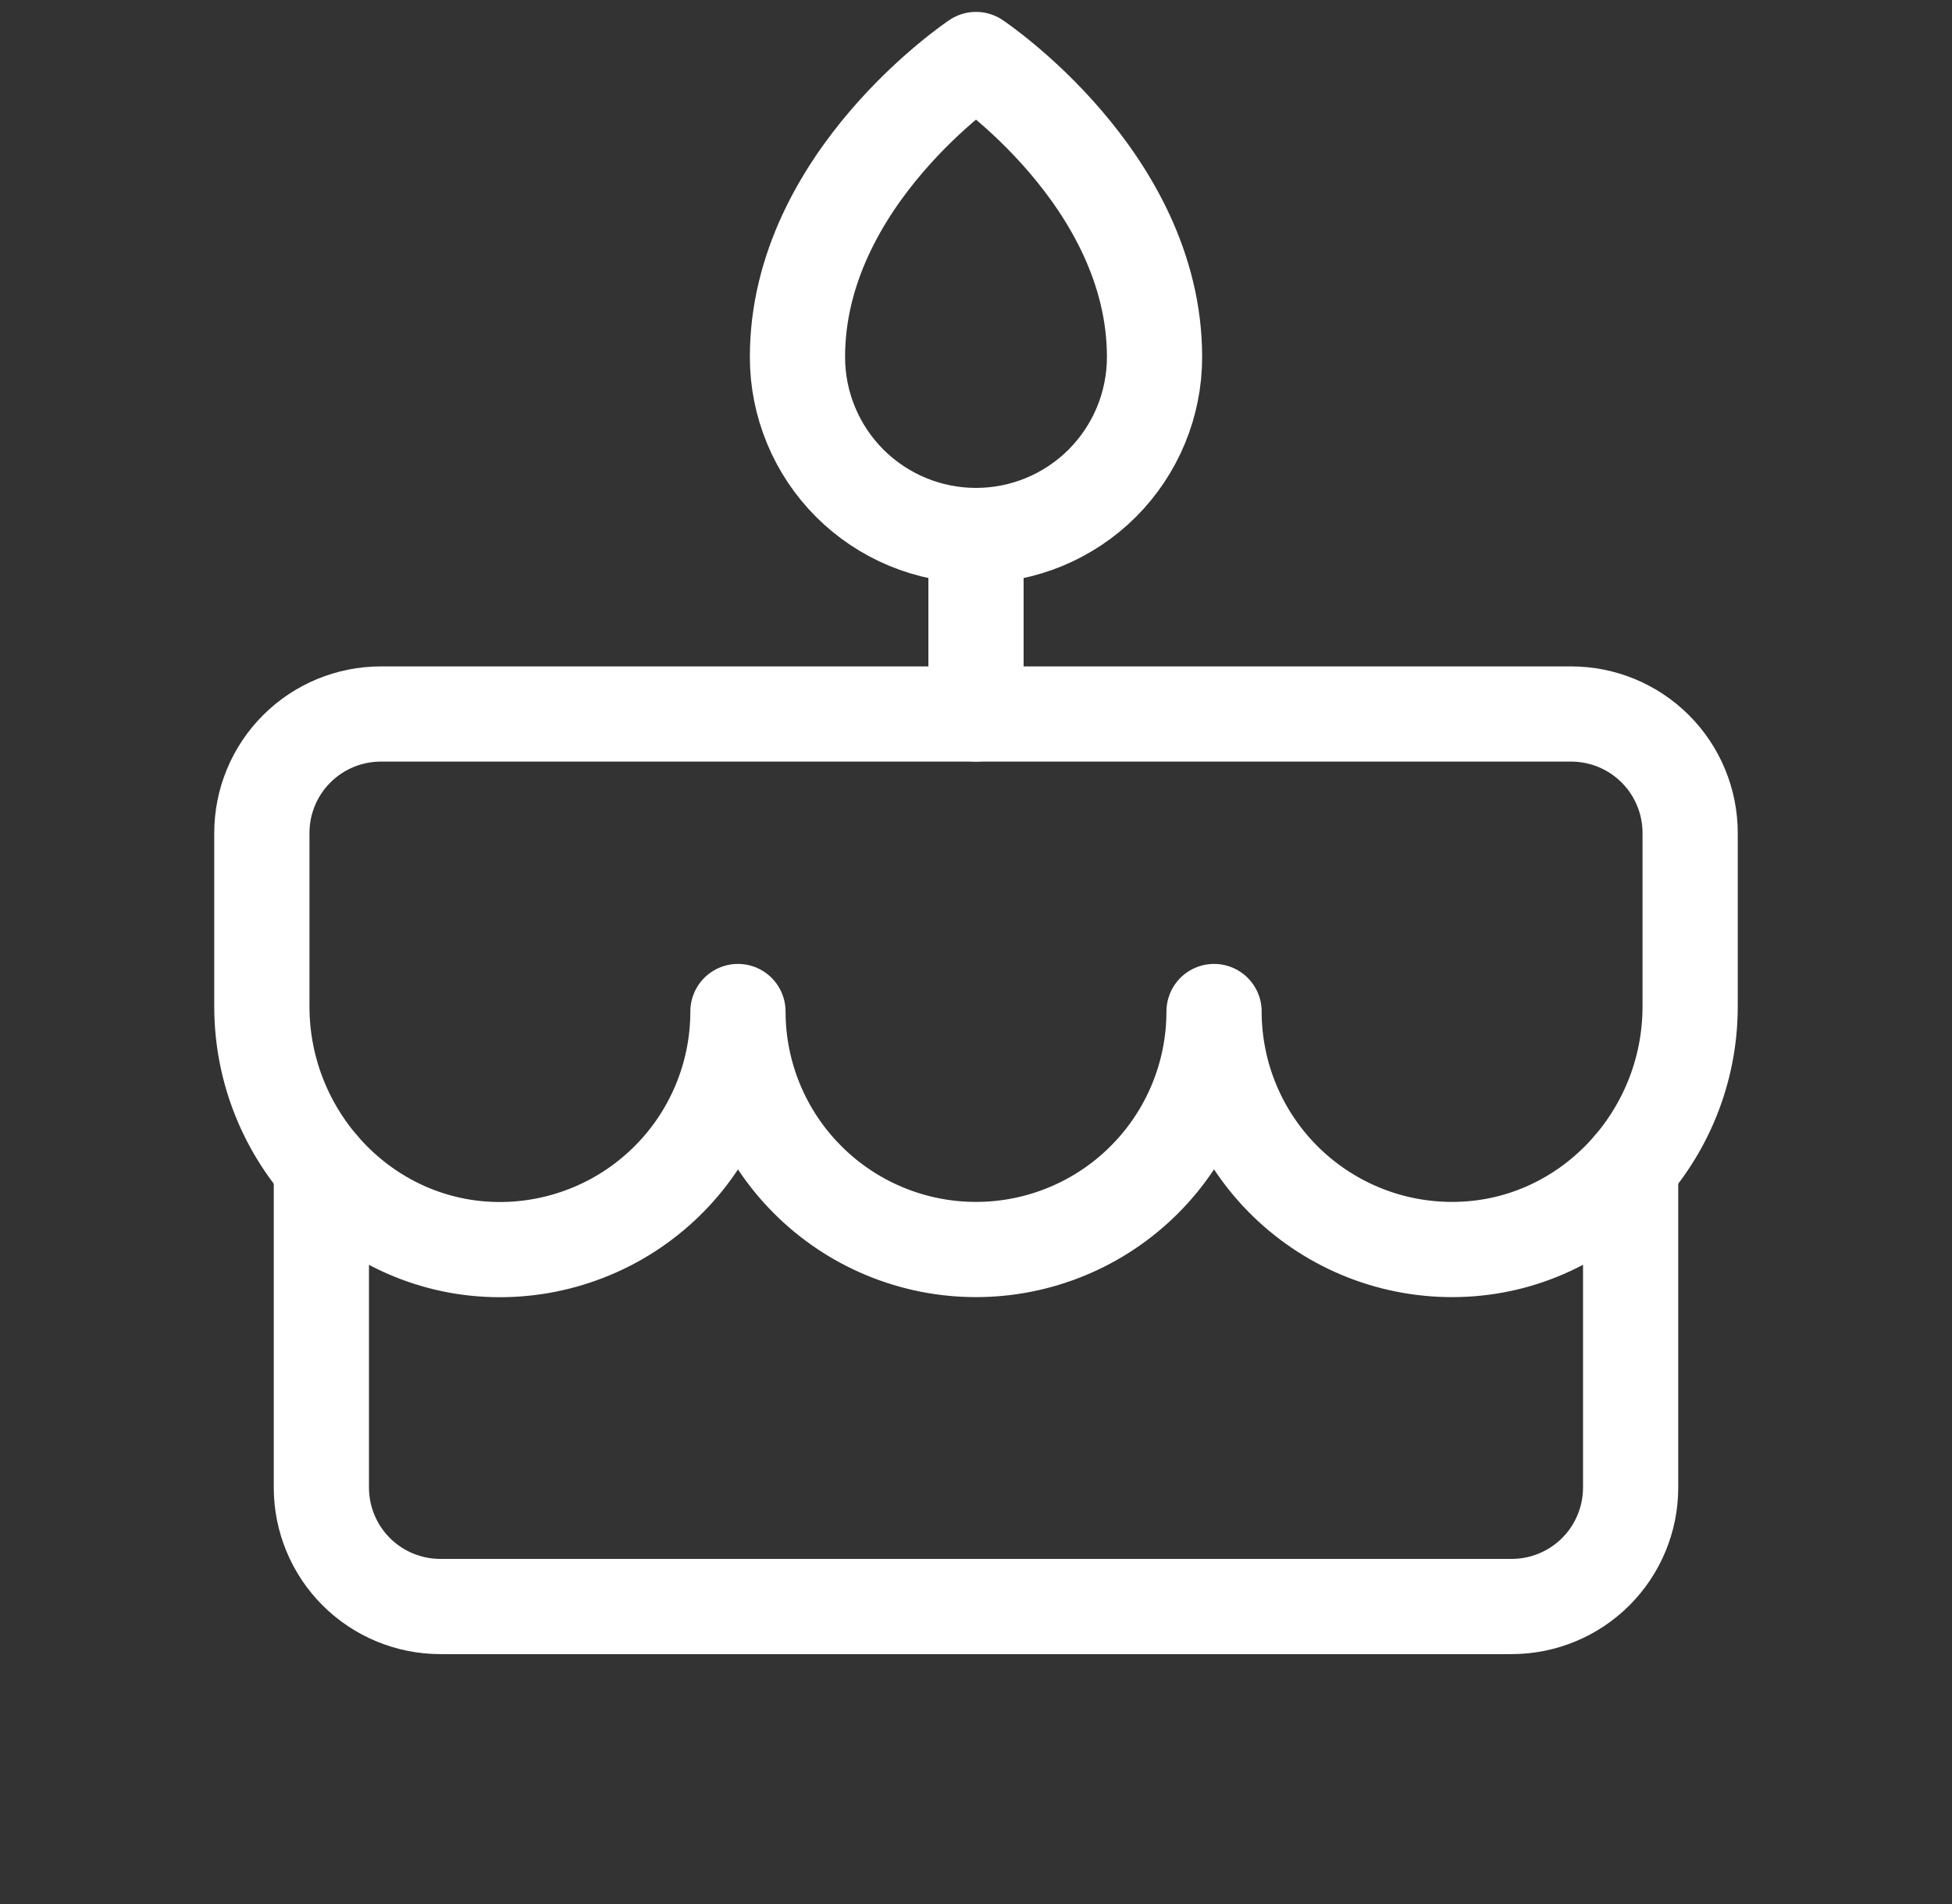 <svg xmlns="http://www.w3.org/2000/svg" width="41" height="40" viewBox="0 0 41 40" fill="none"><rect x="0" y="0" width="41" height="40" fill="#333333" stroke="none"/><g clip-path="url(#clip0_361_15323)"><path d="M20.5 11.25V15" stroke="white" stroke-width="2" stroke-linecap="round" stroke-linejoin="round"></path><path d="M8 15H33C33.663 15 34.299 15.263 34.768 15.732C35.237 16.201 35.5 16.837 35.5 17.5V21.145C35.5 23.87 33.364 26.173 30.641 26.248C29.972 26.267 29.307 26.152 28.684 25.909C28.061 25.666 27.494 25.301 27.014 24.835C26.535 24.369 26.154 23.812 25.894 23.196C25.634 22.58 25.5 21.919 25.5 21.25C25.5 22.576 24.973 23.848 24.035 24.785C23.098 25.723 21.826 26.25 20.5 26.25C19.174 26.25 17.902 25.723 16.965 24.785C16.027 23.848 15.5 22.576 15.5 21.25C15.5 21.919 15.366 22.581 15.106 23.197C14.846 23.812 14.466 24.37 13.986 24.836C13.507 25.302 12.939 25.668 12.316 25.91C11.693 26.153 11.028 26.269 10.359 26.25C7.636 26.173 5.5 23.87 5.5 21.145V17.5C5.5 16.837 5.763 16.201 6.232 15.732C6.701 15.263 7.337 15 8 15Z" stroke="white" stroke-width="2" stroke-linecap="round" stroke-linejoin="round"></path><path d="M34.25 24.516V31.25C34.25 31.913 33.987 32.549 33.518 33.018C33.049 33.487 32.413 33.75 31.75 33.75H9.25C8.587 33.75 7.951 33.487 7.482 33.018C7.013 32.549 6.75 31.913 6.75 31.25V24.516" stroke="white" stroke-width="2" stroke-linecap="round" stroke-linejoin="round"></path><path d="M24.25 7.5C24.25 8.495 23.855 9.448 23.152 10.152C22.448 10.855 21.495 11.25 20.5 11.25C19.505 11.25 18.552 10.855 17.848 10.152C17.145 9.448 16.75 8.495 16.75 7.5C16.75 3.75 20.5 1.25 20.5 1.25C20.5 1.25 24.25 3.75 24.25 7.5Z" stroke="white" stroke-width="2" stroke-linecap="round" stroke-linejoin="round"></path></g><defs><clipPath id="clip0_361_15323"><rect width="40" height="40" fill="white" transform="translate(0.5)"></rect></clipPath></defs></svg>